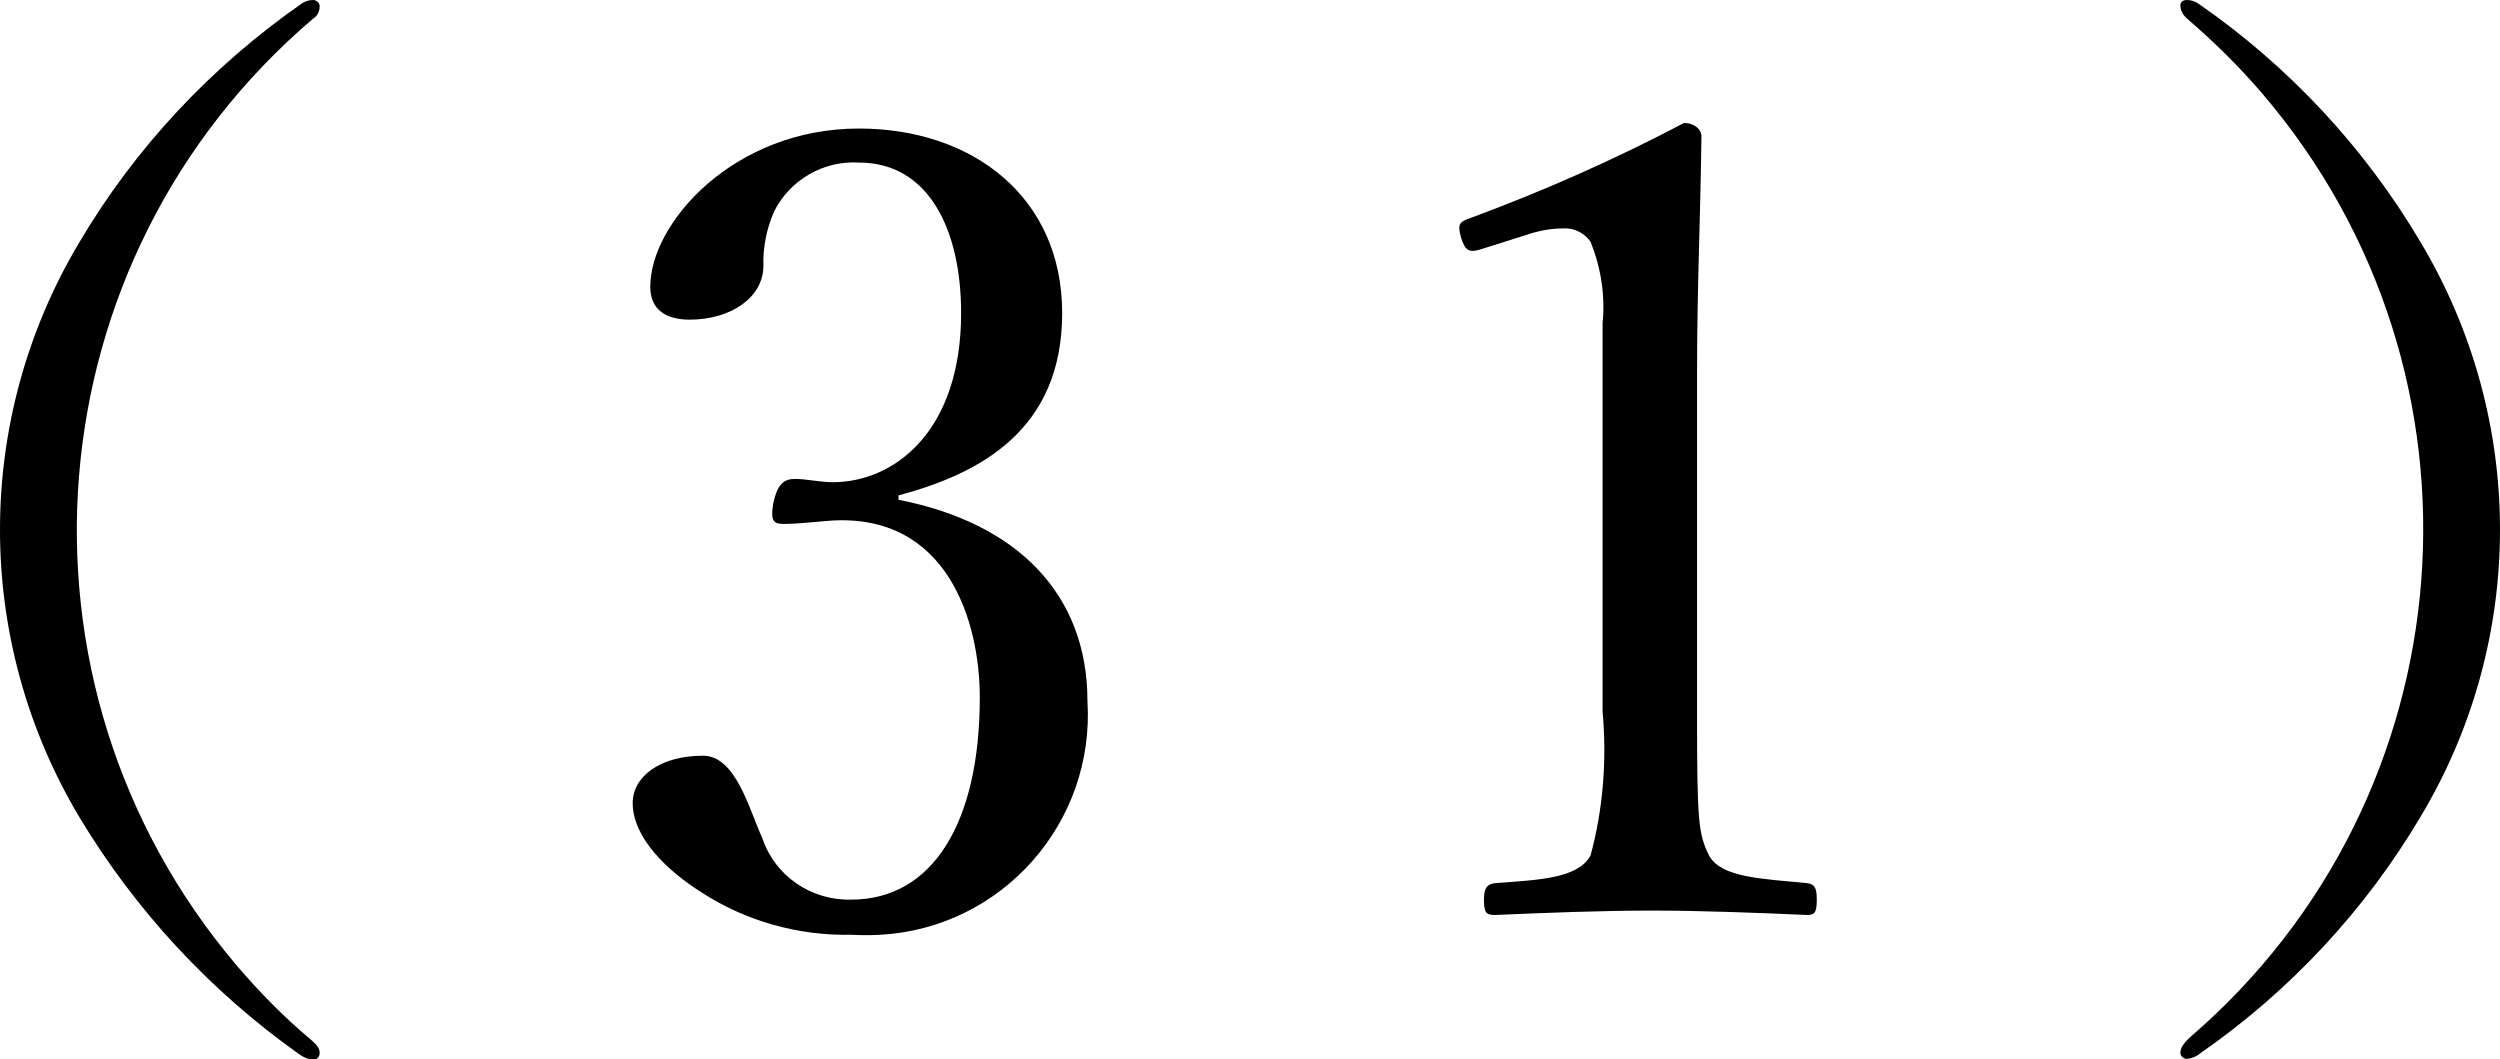 <?xml version="1.0" encoding="UTF-8"?><svg id="_イヤー_2" xmlns="http://www.w3.org/2000/svg" viewBox="0 0 45.52 19.29"><g id="_イヤー_1-2"><g><path id="_ス_2727" d="M5.82,.12c0,.09-.04,.17-.12,.22C.56,4.72-.06,12.43,4.31,17.58c.41,.48,.86,.94,1.35,1.35,.14,.12,.16,.18,.16,.24,0,.06-.03,.11-.09,.12,0,0-.02,0-.03,0-.09,0-.18-.04-.26-.1-1.62-1.15-2.98-2.62-4-4.32C-.48,11.65-.48,7.64,1.44,4.42,2.46,2.69,3.85,1.21,5.5,.06c.06-.04,.13-.06,.2-.06,.06,0,.12,.05,.12,.11h0"/><path id="_ス_2728" d="M16.36,9.1c2.16,.42,3.44,1.72,3.44,3.66,.14,2.22-1.55,4.13-3.76,4.26-.18,.01-.36,.01-.54,0-.97,.02-1.93-.25-2.74-.78-.6-.38-1.24-.98-1.24-1.62,0-.48,.5-.86,1.28-.86,.6,0,.84,.98,1.08,1.5,.23,.69,.89,1.14,1.62,1.12,1.48,0,2.34-1.4,2.34-3.68,0-1.4-.6-3.36-2.72-3.22-.24,.02-.64,.06-.82,.06-.2,0-.28-.02-.22-.38,.08-.36,.2-.44,.4-.44s.46,.06,.68,.06c1.12,0,2.34-.92,2.34-3.08,0-1.5-.58-2.74-1.86-2.74-.64-.04-1.25,.31-1.54,.88-.14,.31-.21,.66-.2,1,0,.58-.6,.98-1.34,.98-.46,0-.72-.2-.72-.6,0-1.16,1.52-2.88,3.8-2.88,2.06,0,3.7,1.24,3.7,3.36s-1.48,2.92-2.98,3.32v.08Z"/><path id="_ス_2729" d="M26.96,4.54c-.2,.06-.28,.04-.36-.22-.06-.24-.04-.28,.2-.36,1.32-.49,2.61-1.06,3.86-1.72,.2,0,.32,.12,.32,.24-.02,1.58-.08,2.72-.08,4.34v6.14c0,1.98,.02,2.22,.22,2.62,.22,.4,.96,.42,1.78,.5,.14,.02,.18,.08,.18,.3,0,.24-.04,.28-.18,.28-.88-.04-1.96-.08-2.8-.08-.96,0-1.94,.04-2.88,.08-.16,0-.2-.04-.2-.28,0-.22,.06-.28,.2-.3,.8-.06,1.5-.08,1.74-.5,.23-.85,.3-1.74,.22-2.62V5.88c.05-.5-.03-1.01-.22-1.48-.12-.17-.32-.26-.52-.24-.25,0-.49,.06-.72,.14l-.76,.24Z"/><path id="_ス_2730" d="M40.02,.06c1.65,1.14,3.04,2.63,4.06,4.36,1.92,3.22,1.92,7.23,0,10.44-1.01,1.71-2.39,3.19-4.02,4.32-.07,.06-.15,.09-.24,.1-.06,0-.12-.05-.12-.11h0c0-.09,.06-.17,.16-.27,5.12-4.39,5.71-12.09,1.32-17.21-.42-.49-.89-.95-1.38-1.37-.06-.06-.1-.14-.1-.22,0-.06,.04-.1,.12-.1,.07,0,.14,.02,.2,.06"/></g></g></svg>